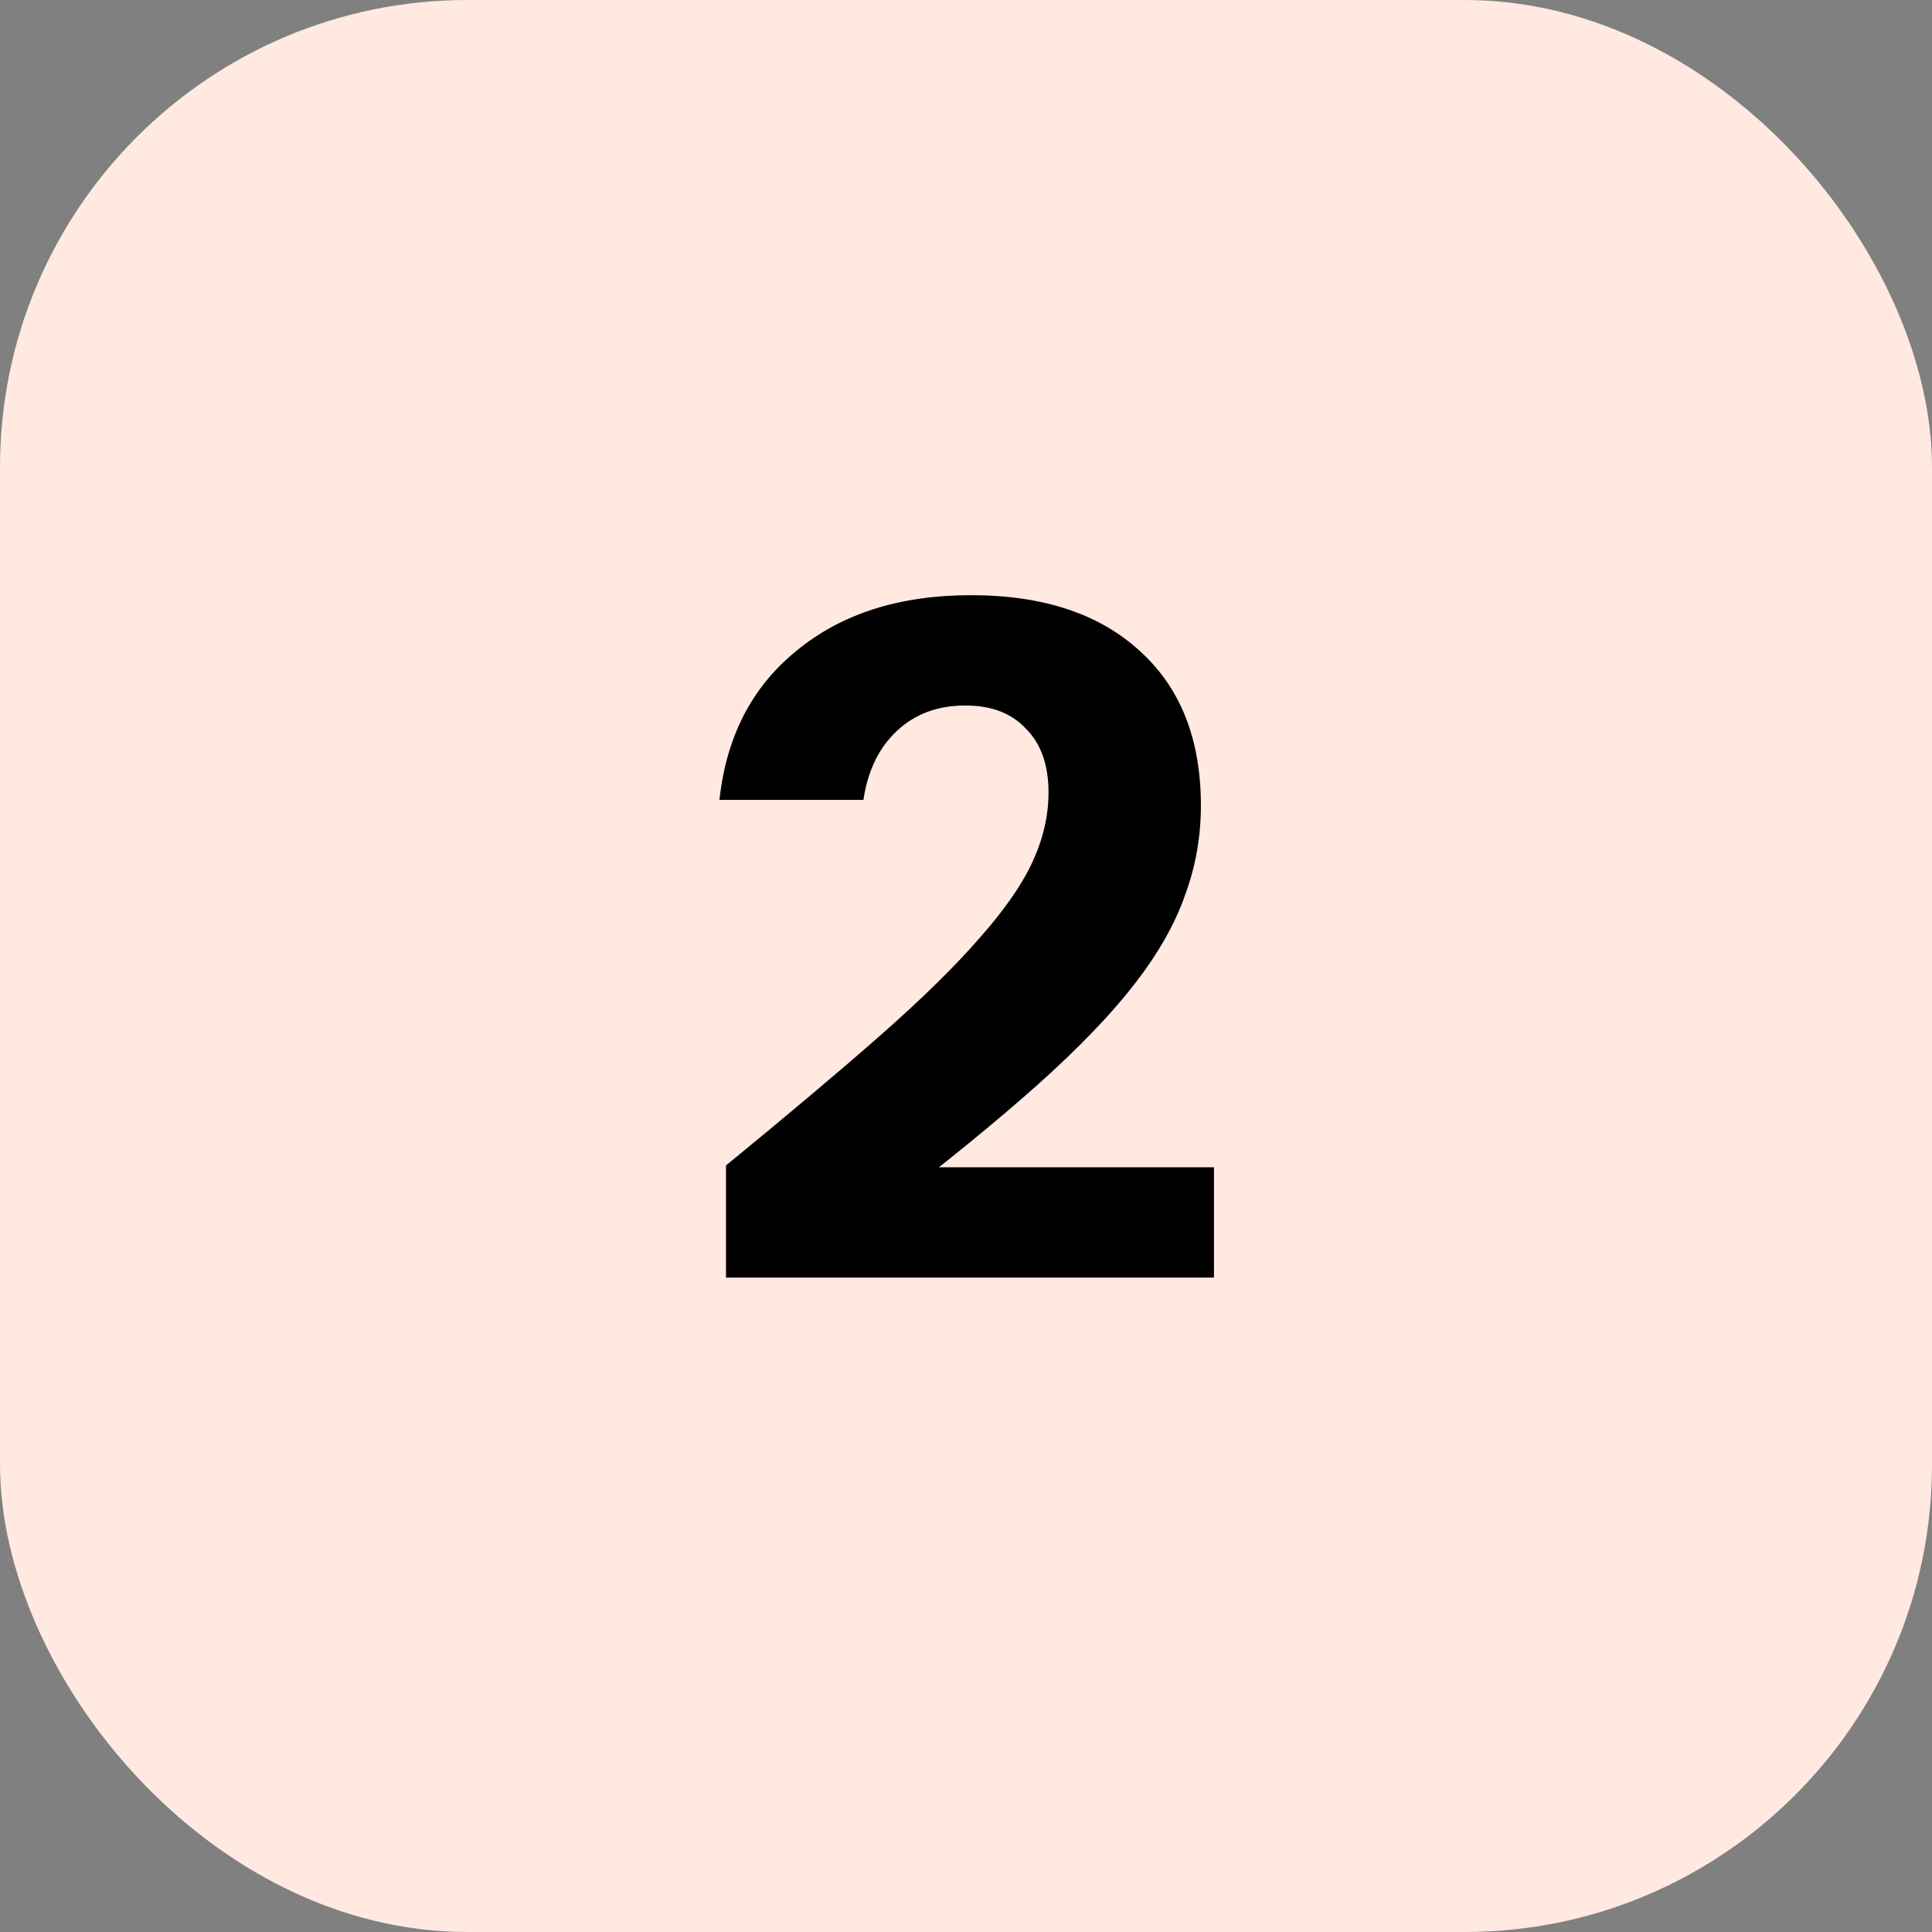 <svg xmlns="http://www.w3.org/2000/svg" width="62" height="62" viewBox="0 0 62 62" fill="none"><rect x="0" y="0" width="62" height="62" fill="#808080" stroke="none"/><rect width="62" height="62" rx="15" fill="#FFE9E0"></rect><path d="M23.298 41V37.4C25.278 35.78 26.928 34.39 28.248 33.23C29.588 32.05 30.648 31.01 31.428 30.11C32.228 29.21 32.798 28.39 33.138 27.65C33.478 26.91 33.648 26.17 33.648 25.43C33.648 24.55 33.408 23.87 32.928 23.39C32.468 22.89 31.818 22.64 30.978 22.64C30.098 22.64 29.368 22.91 28.788 23.45C28.208 23.99 27.848 24.73 27.708 25.67H23.088C23.308 23.63 24.138 22.03 25.578 20.87C27.018 19.69 28.878 19.1 31.158 19.1C33.478 19.1 35.288 19.7 36.588 20.9C37.888 22.08 38.538 23.73 38.538 25.85C38.538 26.85 38.368 27.81 38.028 28.73C37.708 29.65 37.168 30.6 36.408 31.58C35.648 32.56 34.608 33.64 33.288 34.82C31.988 35.98 30.358 37.31 28.398 38.81L27.288 37.46H38.958V41H23.298Z" fill="black"></path></svg>